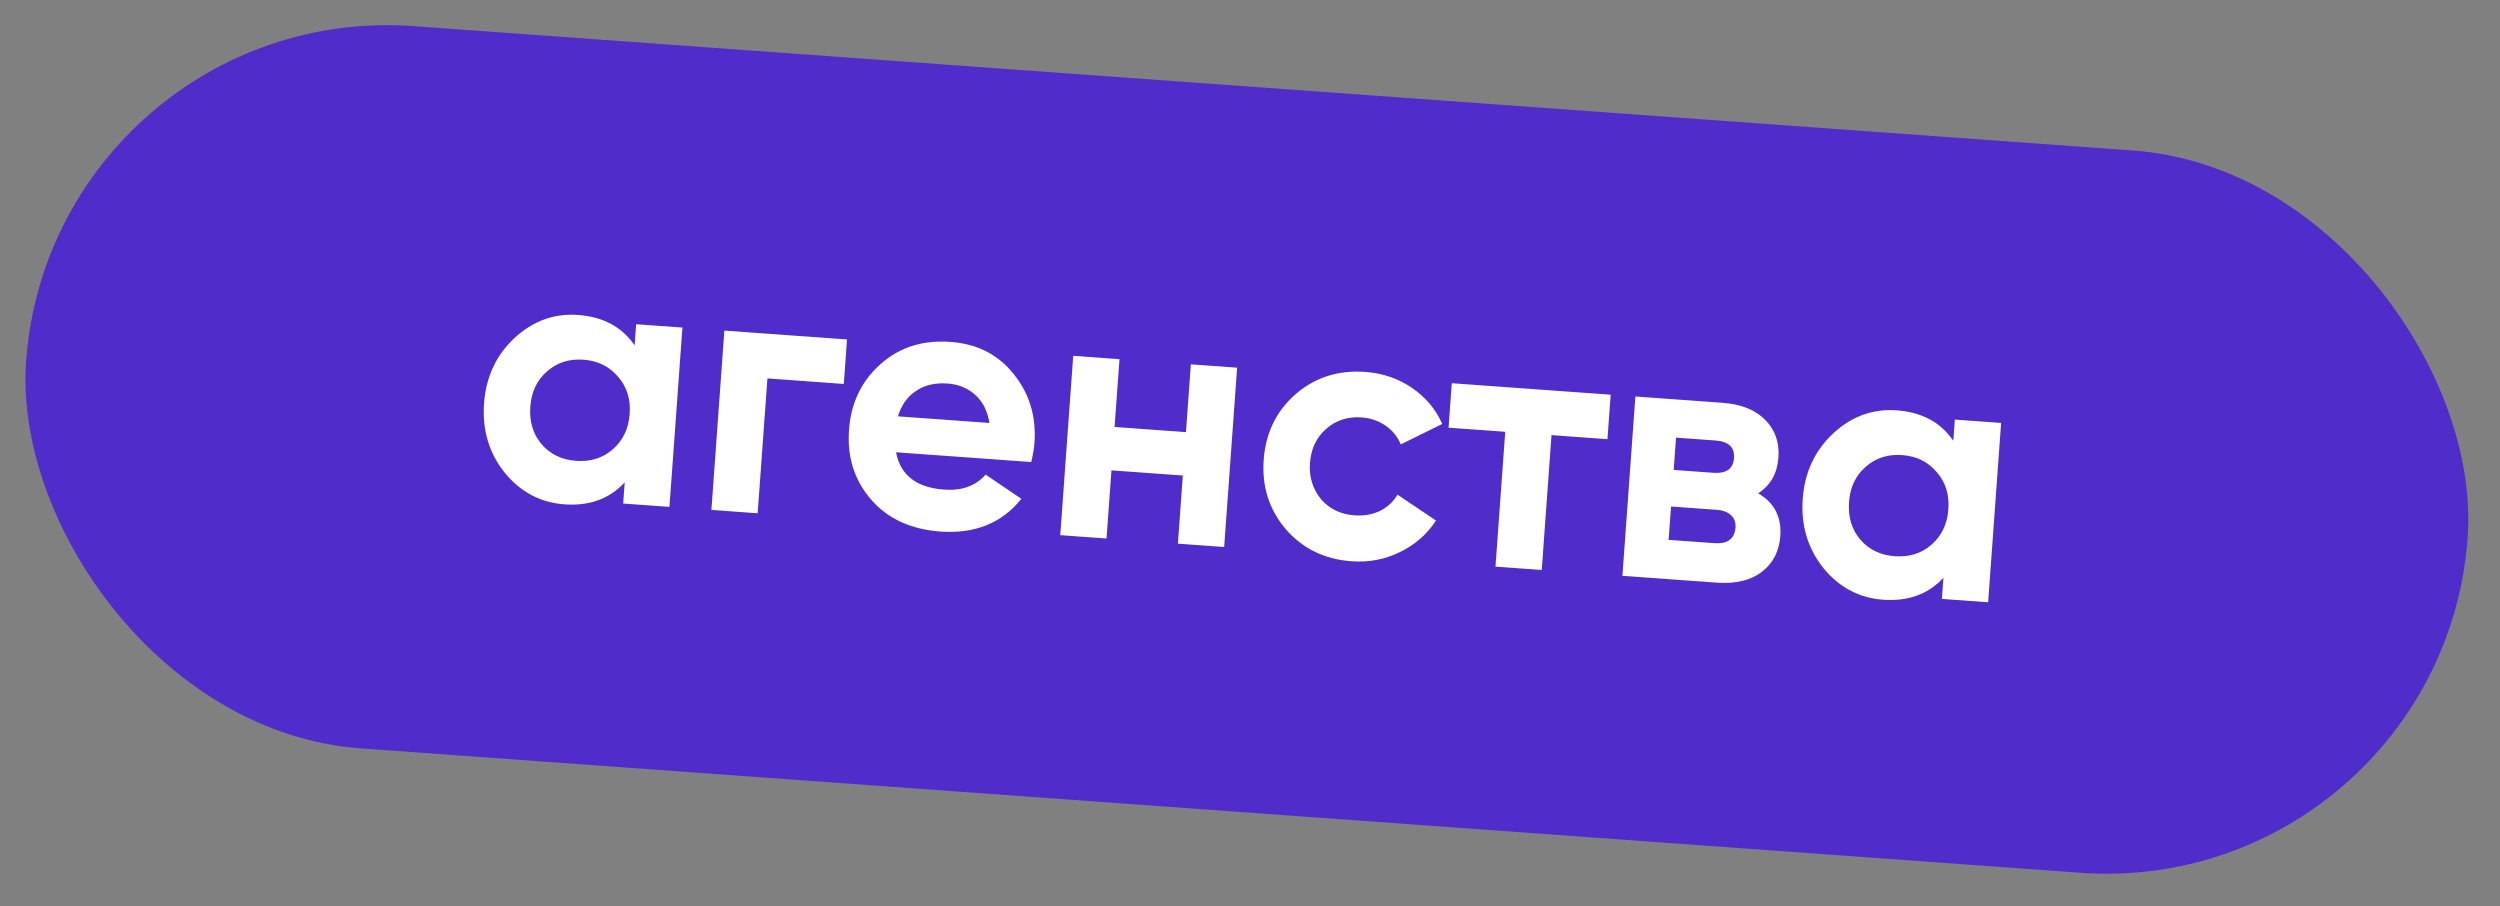 <?xml version="1.0" encoding="UTF-8"?> <svg xmlns="http://www.w3.org/2000/svg" width="240" height="87" viewBox="0 0 240 87" fill="none"><rect x="0" y="0" width="240" height="87" fill="#808080" stroke="none"/> <rect x="5.015" width="235" height="69.521" rx="34.761" transform="rotate(4.137 5.015 0)" fill="#502CCB"></rect> <path d="M60.923 33.156L61.07 31.125L65.512 31.446L64.267 48.662L59.825 48.34L59.972 46.309C58.52 47.888 56.588 48.591 54.178 48.417C51.883 48.251 49.972 47.236 48.445 45.371C46.943 43.486 46.285 41.27 46.469 38.722C46.651 36.197 47.621 34.109 49.379 32.46C51.16 30.812 53.198 30.071 55.493 30.237C57.903 30.411 59.713 31.384 60.923 33.156ZM51.999 42.652C52.83 43.612 53.934 44.142 55.311 44.241C56.688 44.341 57.857 43.975 58.816 43.145C59.801 42.293 60.345 41.156 60.448 39.733C60.551 38.309 60.175 37.117 59.322 36.156C58.493 35.173 57.39 34.631 56.013 34.532C54.636 34.432 53.466 34.809 52.505 35.662C51.545 36.493 51.013 37.62 50.91 39.043C50.807 40.466 51.17 41.669 51.999 42.652ZM69.54 31.737L81.315 32.589L81.006 36.859L73.672 36.328L72.736 49.274L68.294 48.953L69.54 31.737ZM99.002 44.356L86.021 43.417C86.439 45.616 87.979 46.812 90.642 47.004C92.341 47.127 93.668 46.646 94.623 45.562L98.054 47.887C96.178 50.22 93.587 51.267 90.282 51.028C87.436 50.822 85.214 49.796 83.617 47.95C82.02 46.104 81.316 43.873 81.505 41.256C81.691 38.685 82.696 36.589 84.521 34.967C86.323 33.344 88.567 32.629 91.252 32.823C93.8 33.008 95.814 34.03 97.295 35.891C98.822 37.755 99.492 39.972 99.306 42.543C99.271 43.025 99.17 43.629 99.002 44.356ZM86.201 39.969L94.981 40.604C94.81 39.461 94.356 38.562 93.619 37.909C92.904 37.258 92.019 36.894 90.963 36.817C89.77 36.731 88.76 36.969 87.935 37.533C87.112 38.073 86.534 38.885 86.201 39.969ZM113.852 41.484L114.323 34.977L118.764 35.298L117.519 52.513L113.078 52.192L113.551 45.65L106.699 45.155L106.226 51.697L101.784 51.375L103.029 34.16L107.471 34.481L107 40.988L113.852 41.484ZM129.748 53.882C127.155 53.695 125.049 52.666 123.43 50.795C121.835 48.926 121.13 46.706 121.316 44.135C121.502 41.564 122.519 39.469 124.367 37.849C126.237 36.23 128.47 35.515 131.063 35.703C132.739 35.824 134.236 36.336 135.556 37.239C136.875 38.142 137.841 39.296 138.455 40.702L134.471 42.664C134.178 41.927 133.691 41.327 133.009 40.862C132.35 40.399 131.585 40.136 130.713 40.073C129.381 39.977 128.247 40.345 127.31 41.177C126.375 41.986 125.857 43.079 125.758 44.456C125.661 45.788 126.016 46.944 126.822 47.925C127.631 48.861 128.701 49.376 130.033 49.473C130.928 49.538 131.734 49.4 132.451 49.059C133.192 48.697 133.761 48.173 134.157 47.487L137.854 49.969C136.997 51.292 135.839 52.304 134.381 53.006C132.945 53.71 131.401 54.002 129.748 53.882ZM139.371 36.788L154.624 37.891L154.315 42.161L148.944 41.772L148.008 54.718L143.566 54.397L144.502 41.451L139.062 41.058L139.371 36.788ZM168.784 47.361C170.334 48.257 171.043 49.624 170.91 51.46C170.804 52.929 170.213 54.075 169.138 54.897C168.064 55.719 166.62 56.065 164.806 55.934L155.751 55.279L156.996 38.063L165.363 38.668C167.153 38.798 168.521 39.346 169.466 40.315C170.413 41.26 170.833 42.467 170.727 43.936C170.618 45.451 169.97 46.593 168.784 47.361ZM164.686 42.288L160.898 42.014L160.674 45.113L164.462 45.387C165.724 45.478 166.393 45.007 166.467 43.974C166.542 42.941 165.948 42.379 164.686 42.288ZM160.188 51.827L164.561 52.143C165.847 52.236 166.529 51.732 166.609 50.63C166.644 50.148 166.499 49.757 166.175 49.456C165.85 49.156 165.39 48.984 164.793 48.941L160.42 48.625L160.188 51.827ZM187.518 42.313L187.665 40.281L192.107 40.602L190.862 57.818L186.42 57.497L186.567 55.465C185.115 57.045 183.183 57.747 180.773 57.573C178.478 57.407 176.567 56.392 175.04 54.528C173.538 52.642 172.879 50.426 173.064 47.878C173.246 45.353 174.216 43.266 175.974 41.616C177.755 39.968 179.792 39.227 182.088 39.393C184.498 39.568 186.308 40.541 187.518 42.313ZM178.594 51.808C179.425 52.768 180.528 53.298 181.906 53.398C183.283 53.497 184.451 53.132 185.411 52.301C186.396 51.45 186.94 50.312 187.043 48.889C187.146 47.466 186.77 46.273 185.917 45.312C185.088 44.329 183.985 43.788 182.608 43.688C181.231 43.588 180.061 43.965 179.1 44.819C178.14 45.649 177.608 46.776 177.505 48.199C177.402 49.622 177.765 50.825 178.594 51.808Z" fill="white"></path> </svg> 